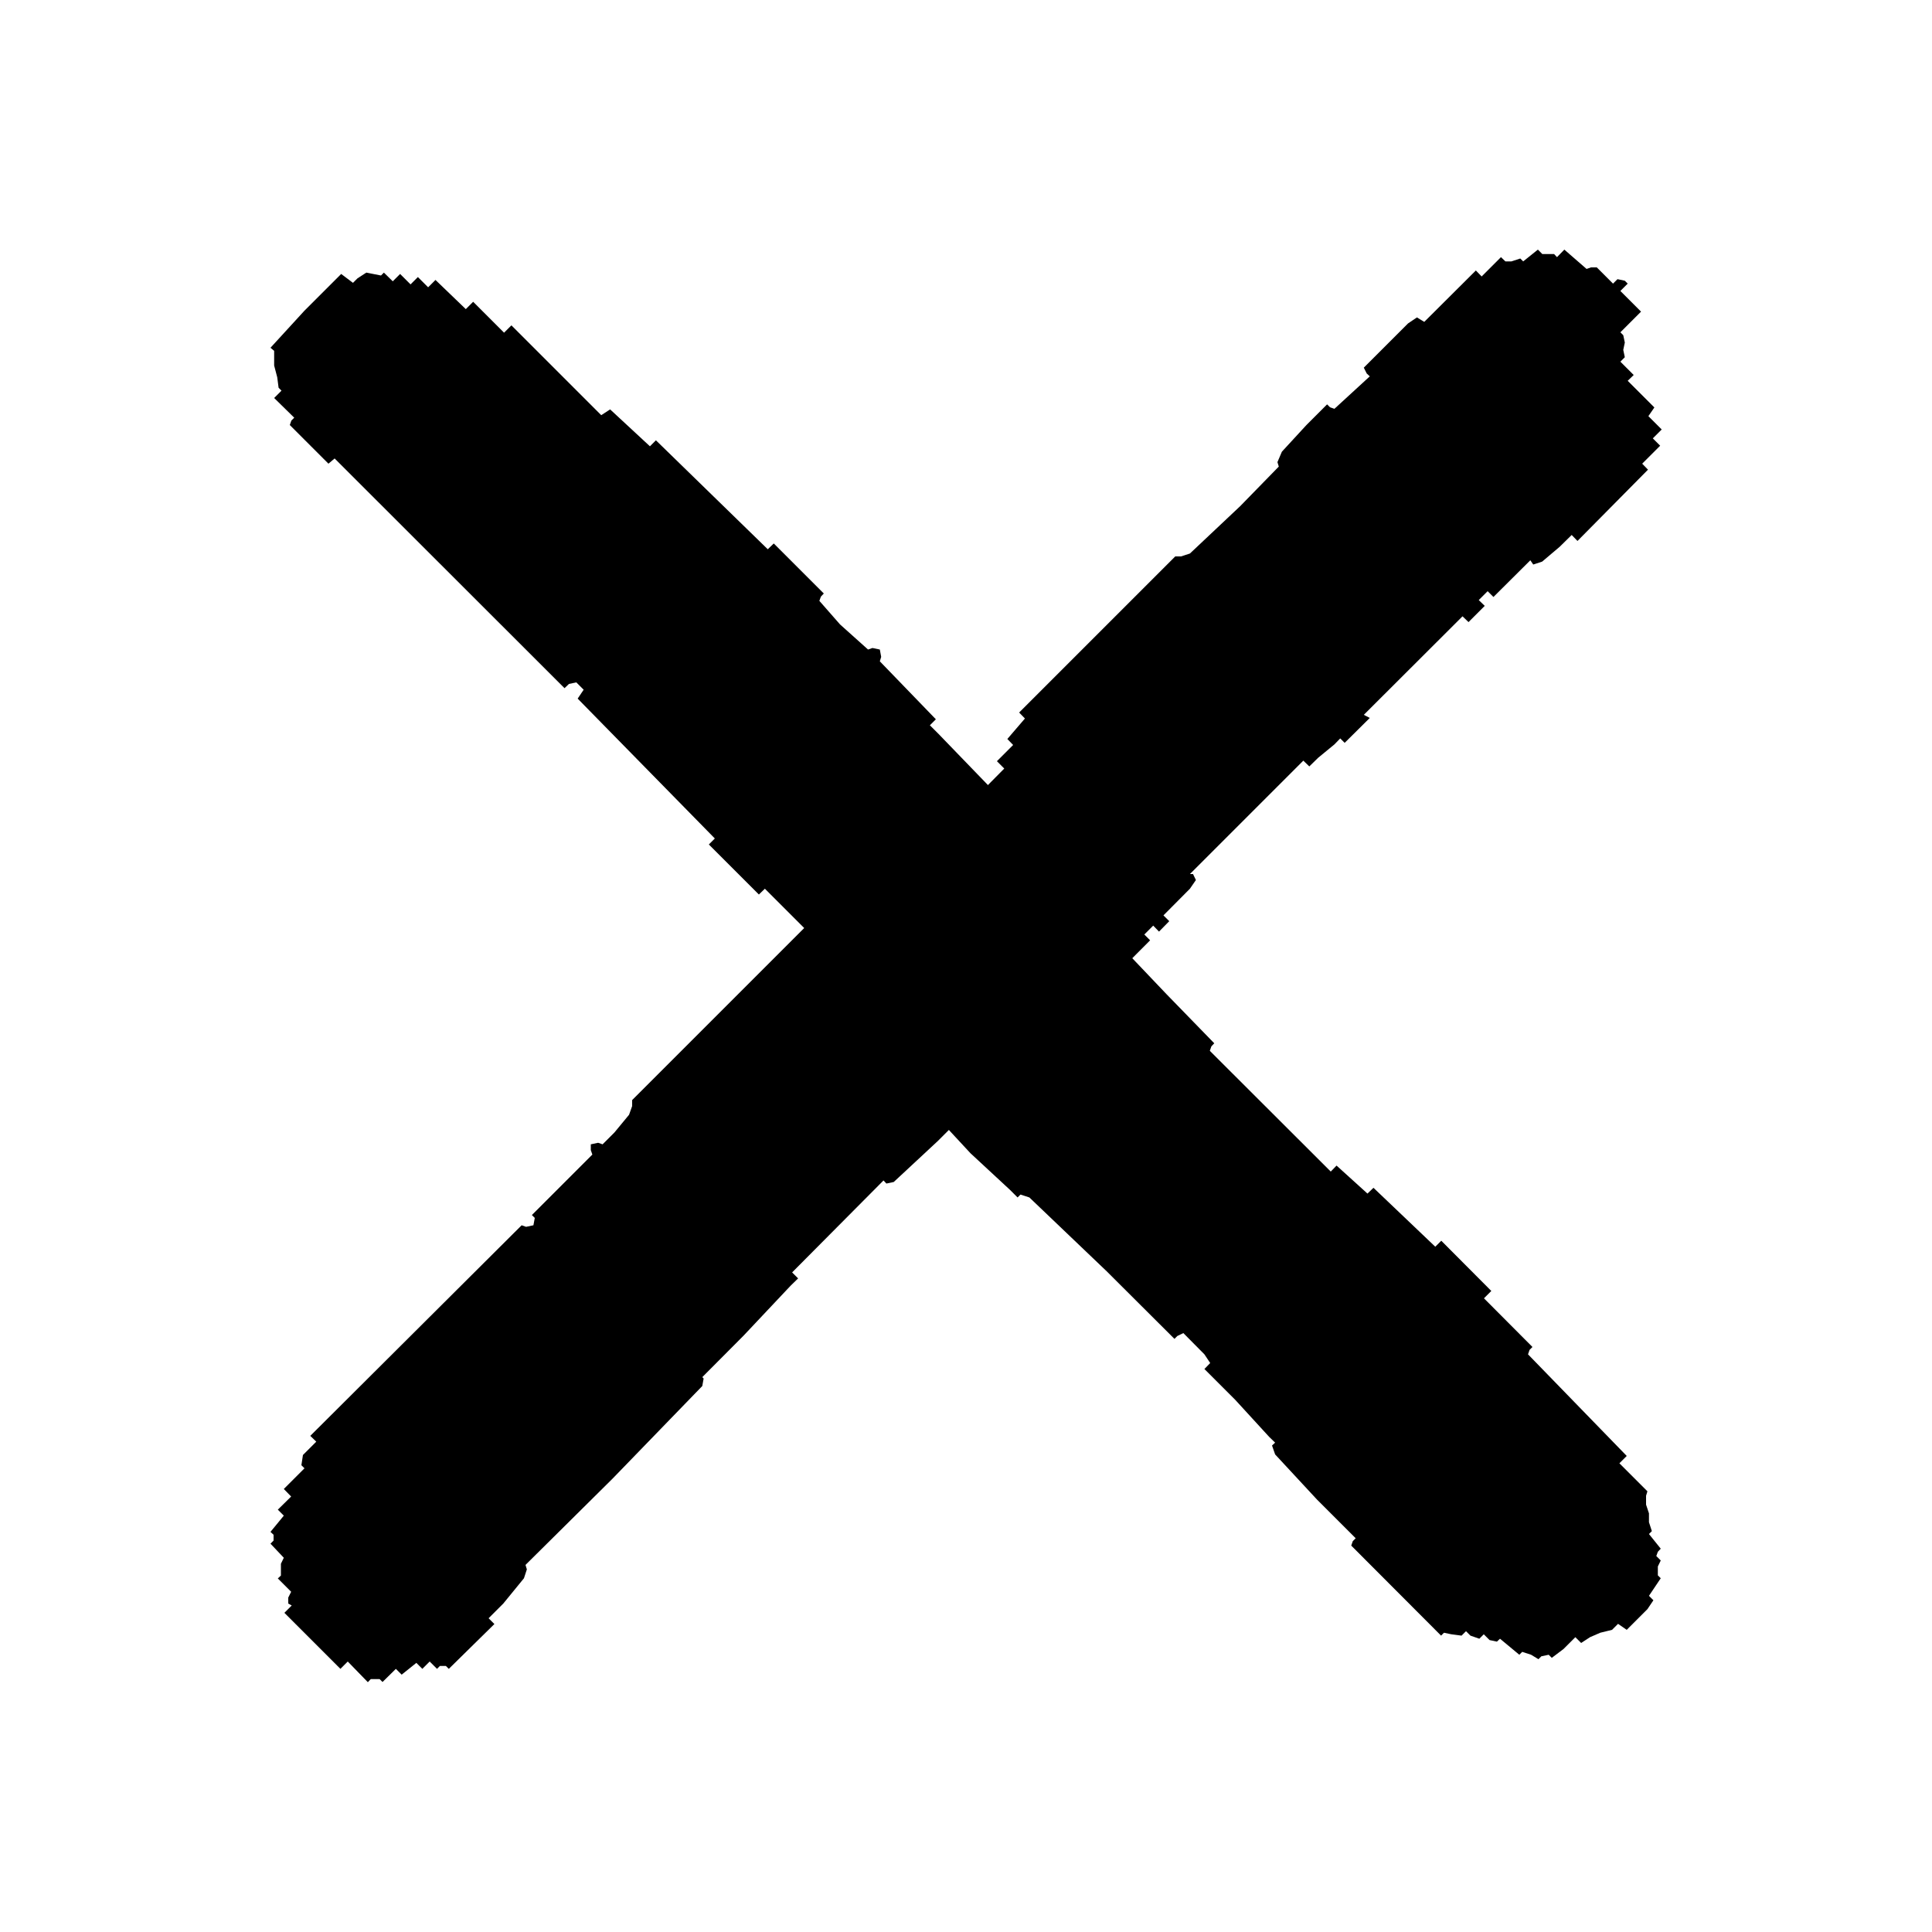 <svg id="Livello_1" data-name="Livello 1" xmlns="http://www.w3.org/2000/svg" viewBox="0 0 100 100"><path d="M69.94,80l.08-.23.15-.15-2-2L66,75.28l-.16-.46.16-.15-.31-.3-1.75-1.91-1.6-1.6.3-.31-.3-.45L61.25,69l-.31.15-.15.15-3.51-3.5-4-3.82-.46-.15-.15.15-.38-.38-2.06-1.91-1.91-2.06-.15-.45.15-.16L47.44,56l.31-.31-.46-.46-.91-1.06-.61-.61.3-.31-.46-.46-1.75-1.9-1.45-1.45.31-.31L39.59,46l-.31.3-2.59-2.59L37,43.4l-7.1-7.24.31-.46-.38-.38-.38.08-.23.22L17.32,23.73,17,24l-2-2,.08-.23.15-.15L14.19,20.6l.38-.38-.15-.15-.07-.54-.16-.61v-.76L14,18l1.75-1.91,1.91-1.91.61.46.23-.23.46-.3.76.15.15-.15.46.45.38-.38.54.54.38-.38.53.53.38-.38L24.11,16l.38-.38,1.6,1.6.38-.38,4.65,4.65.46-.3,2.06,1.91.31-.31,5.79,5.64.31-.3,2.59,2.59-.15.16-.08.22,1.07,1.22,1.45,1.3.23-.08.38.08.07.38-.07.23,2.9,3-.31.31.46.46,4.27,4.42,4,4-.3.46.91.91-.3.31.45.46,2.75,2.89L62.85,54l-.15.16-.08.23,6.26,6.25.3-.31,1.6,1.45.31-.3,3.2,3.05.31-.31,2.59,2.6-.38.38,2.51,2.52-.15.15-.08.23,5.11,5.26-.38.38,1.45,1.45-.07.23v.46l.15.45v.46l.15.46-.15.15.61.76-.15.16-.08.22.23.23-.15.31v.46l.15.15-.61.91.23.23-.31.46L84.2,84.36l-.45-.31-.31.31-.61.15-.53.23-.46.3-.3-.3-.61.61-.61.46-.16-.16-.38.08-.15.15-.38-.23-.46-.15-.15.15-1-.83-.16.15-.38-.08-.3-.3-.23.23-.46-.16-.23-.23-.23.23-.53-.07-.38-.08-.15.15Z"/><path d="M23.23,86.38l-.15-.15h-.31l-.15.15L22.24,86l-.38.38-.31-.31-.76.61-.3-.3-.69.68-.15-.15h-.46l-.15.16L18,86l-.38.38-2.9-2.9.38-.38L14.92,83v-.31l.15-.3-.69-.69.16-.15v-.61l.15-.31L14,79.9l.16-.16v-.3L14,79.29l.69-.84-.31-.31.69-.68-.38-.39L15.76,76l-.16-.16.08-.53.69-.69-.31-.3L27,63.42l.23.08.38-.08.07-.38-.15-.15,3.13-3.13-.08-.23v-.3l.38-.08.23.08.61-.61.76-.92.16-.45v-.31l9.53-9.53.31.3L44.36,46l.38.23,1.07-1.06L47.18,44l.46-.16.15.16,2.74-2.75.38.38.46-.46L51.22,41l-.15-.3.91-.92-.38-.38.84-.84-.3-.31.91-1.06-.3-.31,8.08-8.08h.3l.46-.15,2.6-2.45,2-2.05-.07-.23.23-.54L67.62,22l1.07-1.07.15.15.23.08,1.83-1.68-.16-.15-.15-.3,2.29-2.29.46-.31.38.23L76.39,14l.3.31,1-1,.23.22h.31l.46-.15.15.15.76-.61.23.23h.61l.15.16.38-.39,1.15,1,.23-.08h.3l.84.84.23-.23.38.08.15.15-.38.38,1.07,1.07-1.07,1.07.15.15.08.38-.08.38.08.38-.23.23.69.69-.31.3,1.38,1.38-.31.45.69.69-.46.46.38.38L85,24l.3.31L81.65,28l-.3-.31-.62.61-.91.77-.46.15L79.21,29l-1.91,1.9-.3-.3-.46.46.31.3-.84.84-.31-.3L70.59,37l.31.16-1.3,1.29-.23-.23-.3.31-.84.69-.46.45-.31-.3-5.87,5.87h.16l.15.31-.31.45-1.37,1.38.3.3-.53.54-.3-.31-.46.46.3.3-2.74,2.75.15.15-.15.46-1.68,1.83-1.83,1.68-.38.07-.15-.15-1.38,1.37-.3-.3-2.52,2.52-2.29,2.13-.38.08-.15-.16L41,65.86l.31.31-.39.38-2.44,2.59-2.13,2.14.07.07-.07.39-4.65,4.8L27.2,81l.07.23-.15.46L26.05,83l-.76.76.3.3Z"/></svg>